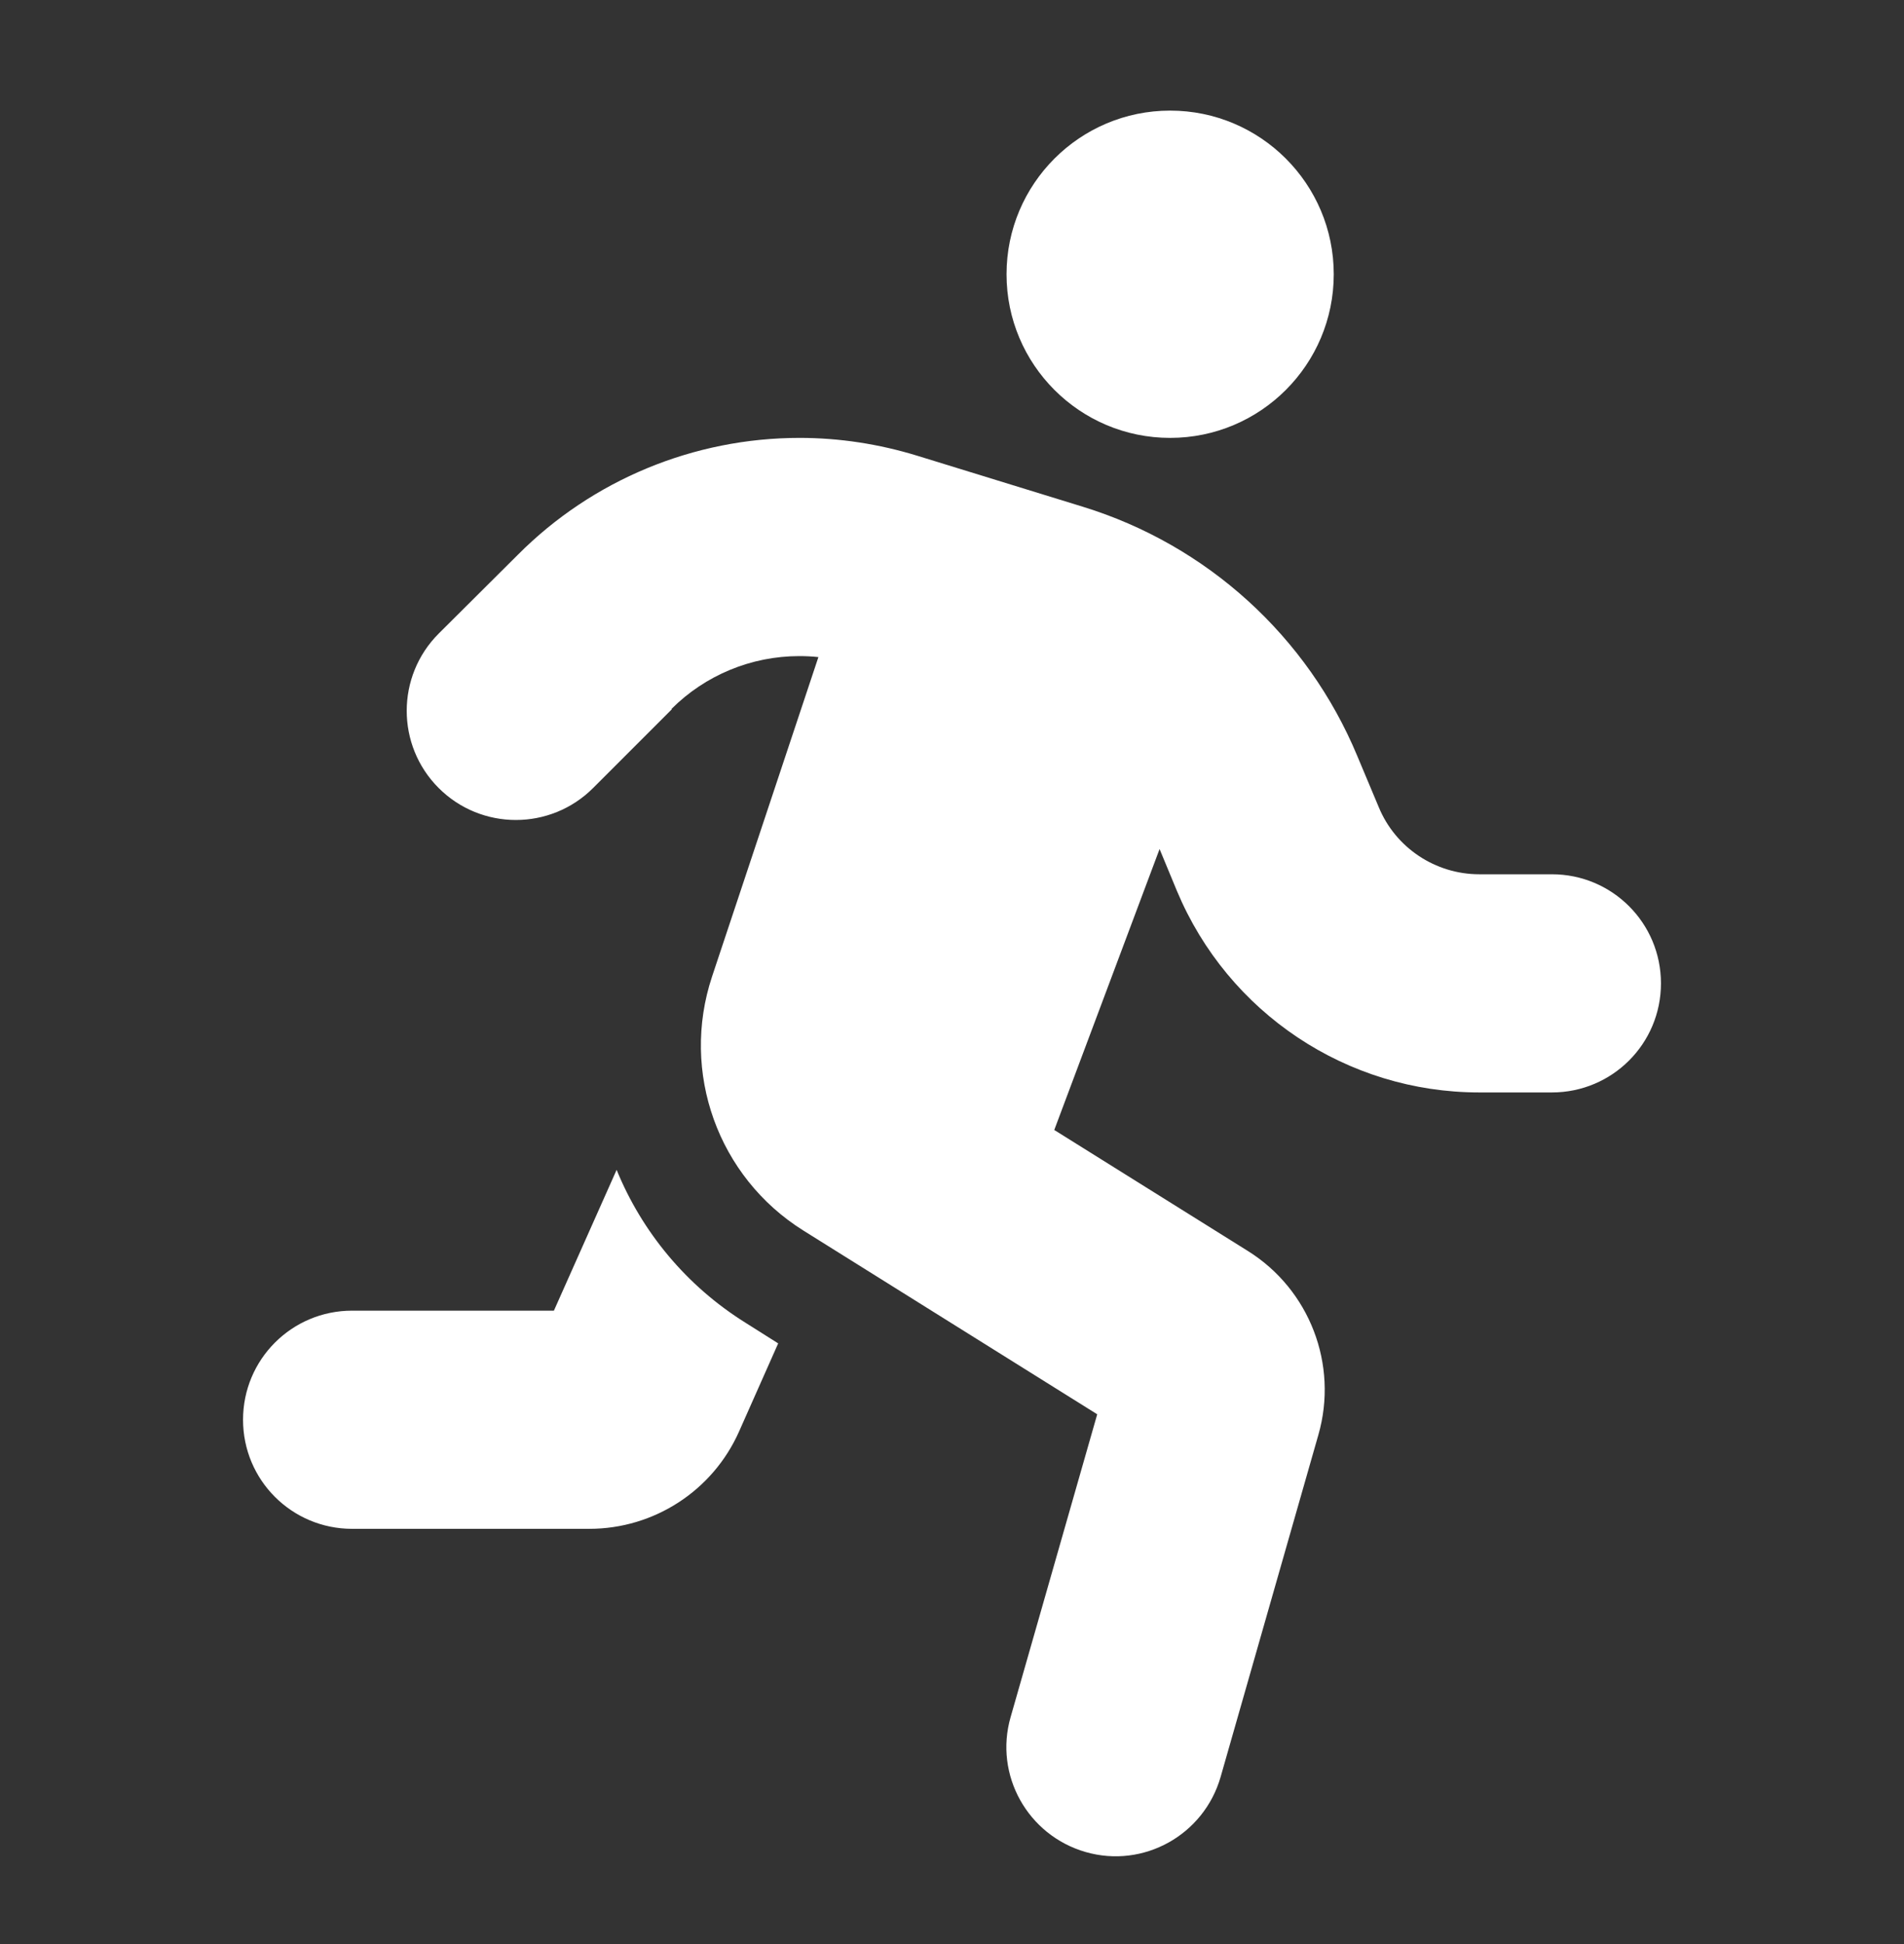 <svg width="48" height="49" viewBox="0 0 48 49" fill="none" xmlns="http://www.w3.org/2000/svg">
<rect x="0" y="0" width="48" height="49" fill="#333333" stroke="none"/>
<path d="M33.624 6.913C33.624 4.636 31.776 2.788 29.499 2.788C27.222 2.788 25.375 4.636 25.375 6.913C25.375 9.19 27.222 11.037 29.499 11.037C31.776 11.037 33.624 9.19 33.624 6.913ZM16.928 17.869C17.779 17.018 18.939 16.537 20.15 16.537C20.314 16.537 20.477 16.545 20.632 16.562L17.951 24.614C17.151 27.02 18.097 29.666 20.253 31.016L27.661 35.647L25.478 43.278C25.057 44.738 25.908 46.259 27.368 46.68C28.829 47.101 30.35 46.251 30.771 44.79L33.237 36.163C33.744 34.393 33.014 32.502 31.459 31.531L26.578 28.481L29.233 21.4L29.671 22.457C30.96 25.533 33.959 27.535 37.293 27.535H39.123C40.644 27.535 41.873 26.307 41.873 24.786C41.873 23.265 40.644 22.036 39.123 22.036H37.293C36.185 22.036 35.179 21.366 34.758 20.343L34.217 19.054C32.962 16.038 30.427 13.735 27.3 12.773L23.115 11.484C22.161 11.192 21.164 11.037 20.159 11.037C17.495 11.037 14.935 12.094 13.053 13.985L11.059 15.97C9.985 17.044 9.985 18.788 11.059 19.862C12.133 20.936 13.878 20.936 14.952 19.862L16.937 17.877L16.928 17.869ZM13.964 33.035H8.877C7.356 33.035 6.127 34.264 6.127 35.785C6.127 37.306 7.356 38.534 8.877 38.534H14.857C16.49 38.534 17.968 37.572 18.63 36.085L19.618 33.86L18.801 33.344C17.298 32.408 16.18 31.041 15.545 29.486L13.964 33.035Z" fill="white"/>
</svg>
